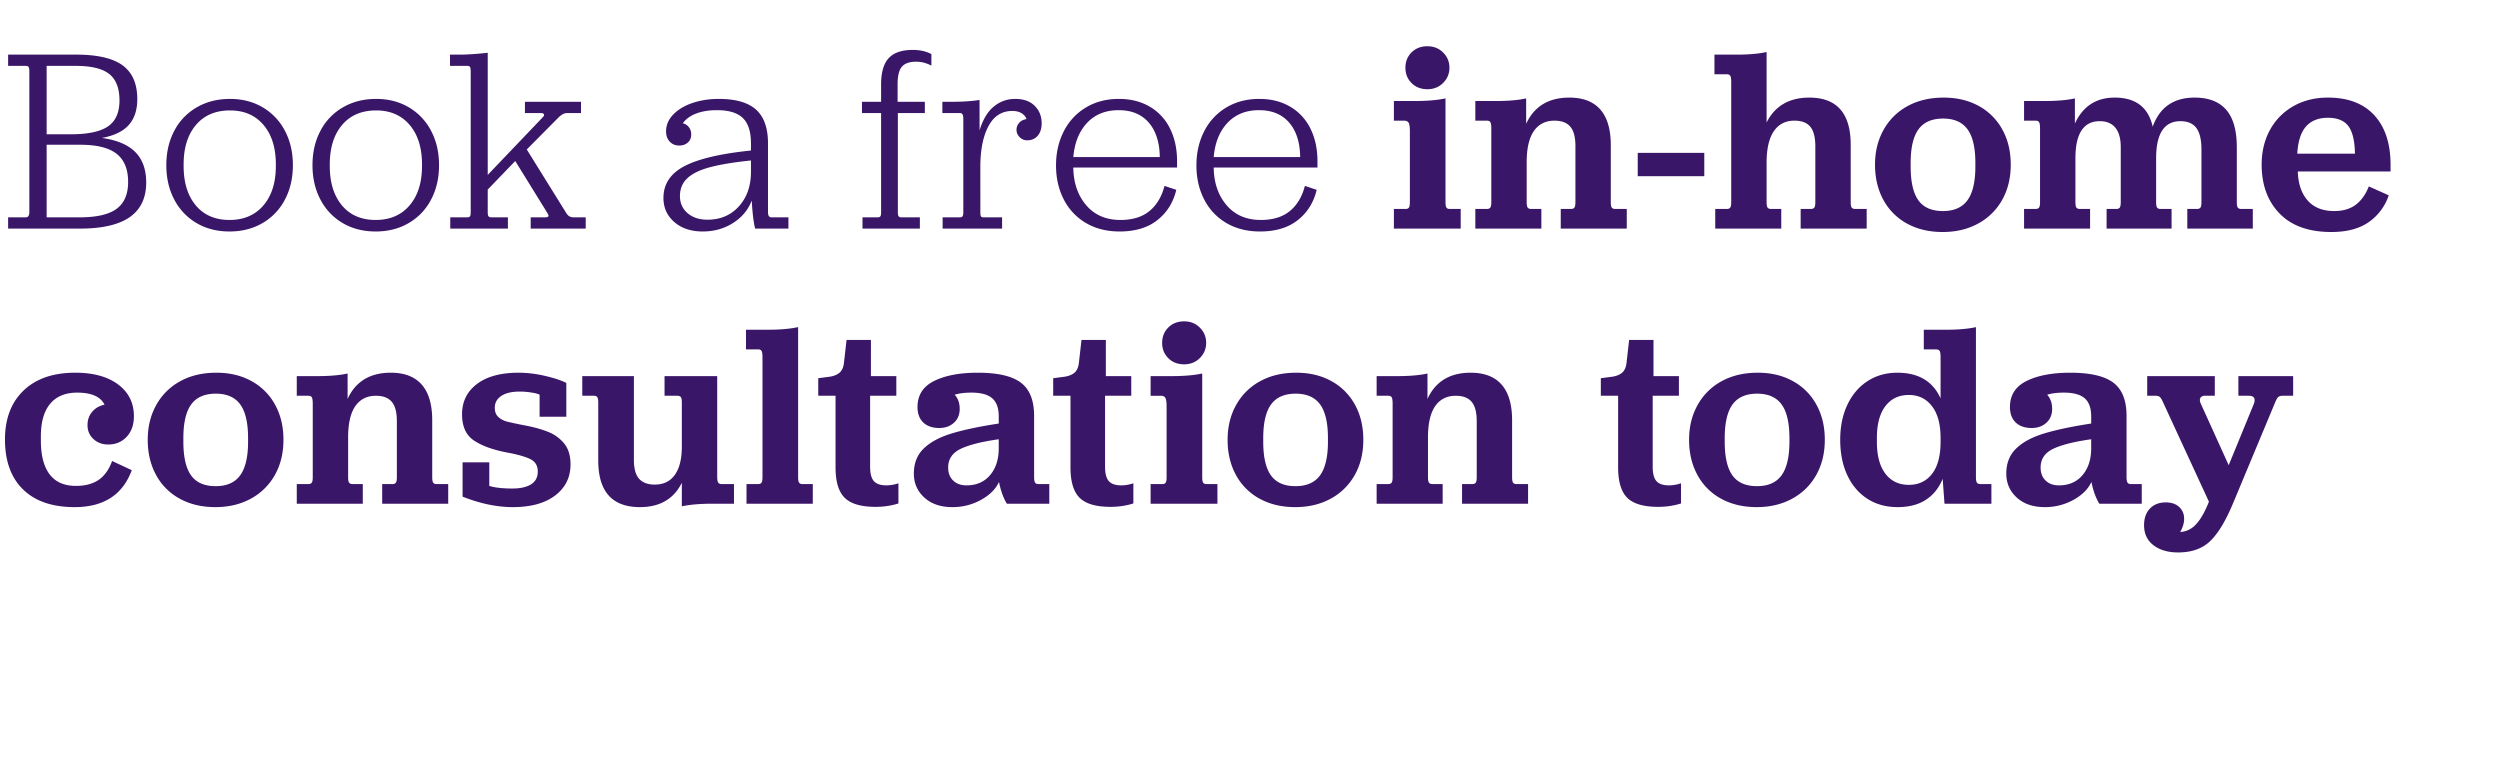 <svg width="229" height="70" viewBox="0 0 229 70" xmlns="http://www.w3.org/2000/svg"><g fill="#3a1669"><path d="M.744 19.908v1.032h6.552c2.064 0 3.596-.352 4.596-1.056 1-.704 1.5-1.76 1.5-3.168 0-1.184-.332-2.112-.996-2.784-.664-.672-1.684-1.104-3.06-1.296 1.12-.208 1.94-.604 2.46-1.188s.78-1.372.78-2.364c0-1.408-.448-2.44-1.344-3.096-.896-.656-2.312-.984-4.248-.984H.744v1.032h1.632c.112 0 .192.032.24.096.048.064.072.192.072.384v12.888c0 .336-.104.504-.312.504zm9.936-.78c-.704.52-1.832.78-3.384.78H4.272V13.26h3.096c1.504 0 2.608.276 3.312.828.704.552 1.056 1.412 1.056 2.58 0 1.12-.352 1.94-1.056 2.46zM6.504 12.3H4.272V6.036H6.96c1.408 0 2.424.248 3.048.744.624.496.936 1.304.936 2.424 0 1.104-.352 1.896-1.056 2.376-.704.48-1.832.72-3.384.72zM18.008 20.436c.872.512 1.876.768 3.012.768 1.136 0 2.144-.256 3.024-.768a5.308 5.308 0 002.052-2.148c.488-.92.732-1.972.732-3.156 0-1.184-.244-2.236-.732-3.156a5.334 5.334 0 00-2.04-2.148c-.872-.512-1.868-.768-2.988-.768-1.136 0-2.148.256-3.036.768a5.286 5.286 0 00-2.064 2.148c-.488.92-.732 1.972-.732 3.156 0 1.184.244 2.236.732 3.156a5.334 5.334 0 002.04 2.148zm6.12-1.62c-.76.888-1.796 1.332-3.108 1.332s-2.34-.444-3.084-1.332c-.744-.888-1.116-2.092-1.116-3.612v-.144c0-1.52.376-2.724 1.128-3.612.752-.888 1.792-1.332 3.12-1.332 1.296 0 2.32.444 3.072 1.332.752.888 1.128 2.092 1.128 3.612v.144c0 1.52-.38 2.724-1.14 3.612zM31.396 20.436c.872.512 1.876.768 3.012.768 1.136 0 2.144-.256 3.024-.768a5.308 5.308 0 002.052-2.148c.488-.92.732-1.972.732-3.156 0-1.184-.244-2.236-.732-3.156a5.334 5.334 0 00-2.04-2.148c-.872-.512-1.868-.768-2.988-.768-1.136 0-2.148.256-3.036.768a5.286 5.286 0 00-2.064 2.148c-.488.92-.732 1.972-.732 3.156 0 1.184.244 2.236.732 3.156a5.334 5.334 0 002.04 2.148zm6.12-1.62c-.76.888-1.796 1.332-3.108 1.332s-2.34-.444-3.084-1.332c-.744-.888-1.116-2.092-1.116-3.612v-.144c0-1.52.376-2.724 1.128-3.612.752-.888 1.792-1.332 3.12-1.332 1.296 0 2.32.444 3.072 1.332.752.888 1.128 2.092 1.128 3.612v.144c0 1.52-.38 2.724-1.14 3.612zM41.244 19.908v1.032h5.28v-1.032h-1.536c-.112 0-.192-.032-.24-.096-.048-.064-.072-.192-.072-.384v-2.064l2.52-2.616 2.952 4.776.06.12a.283.283 0 01.036.12c0 .096-.104.144-.312.144h-1.32v1.032h5.04v-1.032H52.5c-.256 0-.464-.128-.624-.384l-3.624-5.832 2.952-2.976c.144-.128.272-.22.384-.276a.906.906 0 01.408-.084h1.224V9.324h-5.136v1.032H49.5c.224 0 .336.056.336.168 0 .064-.04.136-.12.216l-5.04 5.28V4.836c-1.056.112-1.912.168-2.568.168h-.888v1.032h1.584c.128 0 .212.036.252.108.04.072.06.22.06.444v12.84c0 .208-.024.34-.072.396-.048.056-.128.084-.24.084zM61.768 20.34c.664.576 1.532.864 2.604.864 1.024 0 1.944-.256 2.76-.768.816-.512 1.392-1.2 1.728-2.064.064 1.152.168 2.008.312 2.568h3.048v-1.032h-1.56c-.208 0-.312-.16-.312-.48V13.14c0-1.408-.364-2.44-1.092-3.096-.728-.656-1.868-.984-3.42-.984-.864 0-1.664.124-2.4.372s-1.324.6-1.764 1.056c-.44.456-.66.972-.66 1.548 0 .384.112.696.336.936.224.24.512.36.864.36.32 0 .584-.092.792-.276.208-.184.312-.428.312-.732 0-.256-.068-.476-.204-.66a.996.996 0 00-.564-.372c.272-.384.676-.68 1.212-.888.536-.208 1.172-.312 1.908-.312 1.088 0 1.88.24 2.376.72s.744 1.256.744 2.328v.648c-2.8.288-4.836.768-6.108 1.44-1.272.672-1.908 1.64-1.908 2.904 0 .896.332 1.632.996 2.208zm1.212-.816c-.464-.4-.696-.92-.696-1.56 0-.672.228-1.22.684-1.644.456-.424 1.152-.76 2.088-1.008.936-.248 2.18-.452 3.732-.612v1.032c0 1.296-.368 2.352-1.104 3.168-.736.816-1.696 1.224-2.88 1.224-.752 0-1.36-.2-1.824-.6zM79.004 19.908v1.032h5.256v-1.032h-1.704c-.112 0-.192-.032-.24-.096-.048-.064-.072-.192-.072-.384v-9.072h2.472V9.324H82.22V7.716c0-.768.132-1.304.396-1.608.264-.304.7-.456 1.308-.456.48 0 .944.12 1.392.36V4.956c-.48-.256-1.048-.384-1.704-.384-1.008 0-1.744.252-2.208.756-.464.504-.696 1.308-.696 2.412v1.584h-1.752v1.032h1.752v9.072c0 .208-.024.34-.072.396-.048.056-.128.084-.24.084zM86.344 19.908v1.032h5.448v-1.032h-1.704c-.112 0-.188-.028-.228-.084-.04-.056-.06-.188-.06-.396V15.3c0-1.568.248-2.816.744-3.744.496-.928 1.224-1.392 2.184-1.392.352 0 .64.072.864.216.224.144.368.32.432.528-.288.048-.512.164-.672.348a.94.94 0 00-.24.636c0 .256.096.48.288.672a.948.948 0 00.696.288c.4 0 .72-.14.96-.42.24-.28.36-.66.36-1.14 0-.64-.212-1.172-.636-1.596-.424-.424-1.02-.636-1.788-.636-.736 0-1.388.232-1.956.696-.568.464-1.004 1.192-1.308 2.184V9.156c-.704.112-1.568.168-2.592.168h-.816v1.032h1.608c.112 0 .192.04.24.12.048.08.072.224.072.432v8.52c0 .192-.024.32-.072.384-.048.064-.128.096-.24.096zM99.468 20.424c.88.52 1.912.78 3.096.78 1.424 0 2.576-.348 3.456-1.044.88-.696 1.456-1.62 1.728-2.772l-1.08-.36c-.256.992-.716 1.76-1.38 2.304-.664.544-1.548.816-2.652.816-1.328 0-2.376-.452-3.144-1.356-.768-.904-1.16-2.052-1.176-3.444h9.504v-.576c0-1.136-.216-2.136-.648-3a4.697 4.697 0 00-1.86-2.004c-.808-.472-1.748-.708-2.82-.708-1.136 0-2.14.26-3.012.78a5.316 5.316 0 00-2.028 2.172c-.48.928-.72 1.976-.72 3.144 0 1.152.236 2.188.708 3.108a5.23 5.23 0 002.028 2.16zm6.768-6.036h-7.92c.112-1.312.532-2.356 1.26-3.132.728-.776 1.692-1.164 2.892-1.164 1.184 0 2.104.38 2.76 1.14.656.76.992 1.812 1.008 3.156zM112.328 20.424c.88.52 1.912.78 3.096.78 1.424 0 2.576-.348 3.456-1.044.88-.696 1.456-1.62 1.728-2.772l-1.08-.36c-.256.992-.716 1.76-1.38 2.304-.664.544-1.548.816-2.652.816-1.328 0-2.376-.452-3.144-1.356-.768-.904-1.16-2.052-1.176-3.444h9.504v-.576c0-1.136-.216-2.136-.648-3a4.697 4.697 0 00-1.86-2.004c-.808-.472-1.748-.708-2.82-.708-1.136 0-2.14.26-3.012.78a5.316 5.316 0 00-2.028 2.172c-.48.928-.72 1.976-.72 3.144 0 1.152.236 2.188.708 3.108a5.23 5.23 0 002.028 2.16zm6.768-6.036h-7.92c.112-1.312.532-2.356 1.26-3.132.728-.776 1.692-1.164 2.892-1.164 1.184 0 2.104.38 2.76 1.14.656.76.992 1.812 1.008 3.156z"/></g><g fill="#3a1669"><path d="M127.68 19.14v1.8h6.12v-1.8h-1.008c-.144 0-.244-.044-.3-.132-.056-.088-.084-.252-.084-.492V9.012c-.736.16-1.672.24-2.808.24h-1.92v1.8h.936c.208 0 .348.068.42.204.072.136.108.388.108.756v6.504c0 .24-.028.404-.084.492-.056.088-.156.132-.3.132zm1.62-11.532c.376.376.86.564 1.452.564.576 0 1.056-.192 1.44-.576.384-.384.576-.848.576-1.392 0-.544-.192-1.008-.576-1.392-.384-.384-.864-.576-1.44-.576-.592 0-1.076.188-1.452.564-.376.376-.564.844-.564 1.404 0 .56.188 1.028.564 1.404zM135.14 19.14v1.8h6.048v-1.8h-.936c-.144 0-.248-.04-.312-.12-.064-.08-.096-.248-.096-.504v-3.648c0-1.28.22-2.236.66-2.868.44-.632 1.068-.948 1.884-.948.656 0 1.14.184 1.452.552.312.368.468.96.468 1.776v5.136c0 .256-.032.424-.096.504-.064.08-.168.12-.312.12h-.936v1.8h6.048v-1.8h-1.056c-.144 0-.248-.04-.312-.12-.064-.08-.096-.248-.096-.504v-5.208c0-1.456-.32-2.548-.96-3.276-.64-.728-1.584-1.092-2.832-1.092-1.904 0-3.224.8-3.96 2.4V9.012c-.704.16-1.632.24-2.784.24h-1.872v1.8h1.056c.16 0 .268.048.324.144.056.096.084.288.084.576v6.744c0 .256-.032.424-.096.504-.064.08-.168.12-.312.12zM150.016 14.004v2.136h6.096v-2.136zM157.116 19.14v1.8h6.048v-1.8h-.936c-.144 0-.248-.04-.312-.12-.064-.08-.096-.248-.096-.504v-3.6c0-1.28.22-2.244.66-2.892.44-.648 1.068-.972 1.884-.972.672 0 1.16.188 1.464.564.304.376.456.972.456 1.788v5.112c0 .256-.032.424-.096.504-.064.08-.168.12-.312.12h-.936v1.8h6.048v-1.8h-1.056c-.144 0-.248-.04-.312-.12-.064-.08-.096-.248-.096-.504V13.26c0-2.88-1.264-4.32-3.792-4.32-1.84 0-3.144.76-3.912 2.28V4.764c-.704.16-1.632.24-2.784.24h-1.992v1.8h1.128c.16 0 .268.048.324.144.056.096.084.288.084.576v10.992c0 .256-.032.424-.096.504-.064.08-.168.12-.312.12zM174.692 20.484c.936.512 2.02.768 3.252.768 1.232 0 2.32-.26 3.264-.78a5.517 5.517 0 002.196-2.172c.52-.928.78-2 .78-3.216 0-1.216-.256-2.288-.768-3.216a5.395 5.395 0 00-2.16-2.16c-.928-.512-2-.768-3.216-.768-1.248 0-2.344.256-3.288.768a5.495 5.495 0 00-2.208 2.172c-.528.936-.792 2.004-.792 3.204 0 1.216.256 2.292.768 3.228a5.356 5.356 0 002.172 2.172zm5.532-2.148c-.48.664-1.232.996-2.256.996-1.024 0-1.772-.328-2.244-.984-.472-.656-.708-1.688-.708-3.096v-.312c0-1.408.24-2.44.72-3.096.48-.656 1.232-.984 2.256-.984 1.008 0 1.752.328 2.232.984.48.656.72 1.688.72 3.096v.312c0 1.392-.24 2.42-.72 3.084zM185.404 19.14v1.8h6.048v-1.8h-.936c-.144 0-.248-.04-.312-.12-.064-.08-.096-.248-.096-.504v-4.008c0-2.272.744-3.408 2.232-3.408.624 0 1.1.2 1.428.6.328.4.492.992.492 1.776v5.04c0 .256-.032.424-.096.504-.064.08-.168.12-.312.12h-.888v1.8h5.952v-1.8h-1.008c-.144 0-.248-.04-.312-.12-.064-.08-.096-.248-.096-.504v-4.008c0-2.272.744-3.408 2.232-3.408.656 0 1.14.208 1.452.624.312.416.468 1.072.468 1.968v4.824c0 .256-.032.424-.096.504-.064.08-.168.12-.312.12h-.888v1.8h6v-1.8H205.3c-.144 0-.248-.04-.312-.12-.064-.08-.096-.248-.096-.504V13.5c0-1.552-.324-2.7-.972-3.444-.648-.744-1.612-1.116-2.892-1.116-1.92 0-3.2.888-3.84 2.664-.4-1.776-1.56-2.664-3.48-2.664-1.696 0-2.912.792-3.648 2.376V9.012c-.704.16-1.632.24-2.784.24h-1.872v1.8h1.056c.16 0 .268.048.324.144.056.096.084.288.084.576v6.744c0 .256-.032.424-.096.504-.064.08-.168.12-.312.12zM208.812 19.56c1.096 1.128 2.676 1.692 4.74 1.692 1.424 0 2.568-.304 3.432-.912a4.836 4.836 0 001.824-2.448l-1.824-.816c-.288.736-.688 1.296-1.2 1.68-.512.384-1.168.576-1.968.576-1.056 0-1.868-.324-2.436-.972-.568-.648-.868-1.532-.9-2.652h8.496v-.6c0-1.952-.496-3.468-1.488-4.548s-2.408-1.62-4.248-1.62c-1.184 0-2.236.26-3.156.78a5.5 5.5 0 00-2.148 2.172c-.512.928-.768 1.992-.768 3.192 0 1.856.548 3.348 1.644 4.476zm6.9-5.484h-5.28c.064-1.136.332-1.968.804-2.496.472-.528 1.14-.792 2.004-.792.864 0 1.488.256 1.872.768.384.512.584 1.352.6 2.52z"/></g><g fill="#3a1669"><path d="M2.112 44.832c1.104 1.08 2.68 1.62 4.728 1.62 2.656 0 4.4-1.128 5.232-3.384l-1.8-.84c-.288.784-.7 1.36-1.236 1.728-.536.368-1.228.552-2.076.552-1.072 0-1.876-.352-2.412-1.056-.536-.704-.804-1.736-.804-3.096v-.384c0-1.312.284-2.308.852-2.988.568-.68 1.396-1.02 2.484-1.02 1.296 0 2.128.368 2.496 1.104-.464.096-.84.312-1.128.648-.288.336-.432.744-.432 1.224 0 .512.18.936.54 1.272.36.336.812.504 1.356.504.688 0 1.252-.236 1.692-.708.44-.472.66-1.1.66-1.884 0-1.216-.48-2.184-1.44-2.904-.96-.72-2.272-1.08-3.936-1.08-2.016 0-3.592.544-4.728 1.632C1.024 36.86.456 38.356.456 40.26c0 1.968.552 3.492 1.656 4.572zM16.472 45.684c.936.512 2.02.768 3.252.768 1.232 0 2.32-.26 3.264-.78a5.517 5.517 0 002.196-2.172c.52-.928.78-2 .78-3.216 0-1.216-.256-2.288-.768-3.216a5.395 5.395 0 00-2.16-2.16c-.928-.512-2-.768-3.216-.768-1.248 0-2.344.256-3.288.768a5.495 5.495 0 00-2.208 2.172c-.528.936-.792 2.004-.792 3.204 0 1.216.256 2.292.768 3.228a5.356 5.356 0 002.172 2.172zm5.532-2.148c-.48.664-1.232.996-2.256.996-1.024 0-1.772-.328-2.244-.984-.472-.656-.708-1.688-.708-3.096v-.312c0-1.408.24-2.44.72-3.096.48-.656 1.232-.984 2.256-.984 1.008 0 1.752.328 2.232.984.48.656.72 1.688.72 3.096v.312c0 1.392-.24 2.42-.72 3.084zM27.184 44.34v1.8h6.048v-1.8h-.936c-.144 0-.248-.04-.312-.12-.064-.08-.096-.248-.096-.504v-3.648c0-1.28.22-2.236.66-2.868.44-.632 1.068-.948 1.884-.948.656 0 1.14.184 1.452.552.312.368.468.96.468 1.776v5.136c0 .256-.032.424-.096.504-.064.08-.168.12-.312.12h-.936v1.8h6.048v-1.8H40c-.144 0-.248-.04-.312-.12-.064-.08-.096-.248-.096-.504v-5.208c0-1.456-.32-2.548-.96-3.276-.64-.728-1.584-1.092-2.832-1.092-1.904 0-3.224.8-3.96 2.4v-2.328c-.704.16-1.632.24-2.784.24h-1.872v1.8h1.056c.16 0 .268.048.324.144.056.096.084.288.084.576v6.744c0 .256-.032.424-.096.504-.064.08-.168.12-.312.12zM42.372 45.492c1.616.64 3.152.96 4.608.96 1.648 0 2.94-.356 3.876-1.068.936-.712 1.404-1.66 1.404-2.844 0-.8-.192-1.436-.576-1.908a3.587 3.587 0 00-1.464-1.068c-.592-.24-1.312-.44-2.16-.6a35.529 35.529 0 01-1.584-.336c-.32-.08-.592-.22-.816-.42-.224-.2-.336-.484-.336-.852 0-.464.2-.828.6-1.092.4-.264.96-.396 1.68-.396.336 0 .688.028 1.056.084.368.056.624.124.768.204v2.016h2.448v-3.096c-.48-.24-1.136-.456-1.968-.648a10.67 10.67 0 00-2.4-.288c-1.632 0-2.904.344-3.816 1.032-.912.688-1.368 1.616-1.368 2.784 0 1.12.372 1.924 1.116 2.412.744.488 1.764.852 3.06 1.092.944.176 1.64.376 2.088.6.448.224.672.6.672 1.128 0 .528-.204.92-.612 1.176-.408.256-.98.384-1.716.384-.896 0-1.6-.08-2.112-.24v-2.16h-2.448zM54.8 42.18c0 2.848 1.272 4.272 3.816 4.272 1.824 0 3.104-.744 3.84-2.232v2.16c.736-.16 1.672-.24 2.808-.24h1.968v-1.8h-1.128c-.16 0-.268-.048-.324-.144-.056-.096-.084-.288-.084-.576v-9.168h-4.824v1.8h1.176c.144 0 .248.04.312.12.064.08.096.248.096.504v4.032c0 1.12-.212 1.98-.636 2.58-.424.6-1.036.9-1.836.9-.64 0-1.12-.176-1.44-.528-.32-.352-.48-.936-.48-1.752v-7.656h-4.728v1.8h1.08c.128 0 .224.04.288.12.064.08.096.248.096.504zM68.38 44.34v1.8h6.072v-1.8h-.96c-.128 0-.224-.04-.288-.12-.064-.08-.096-.248-.096-.504V29.964c-.736.16-1.672.24-2.808.24h-1.968v1.8h1.128c.144 0 .244.048.3.144.056.096.084.288.084.576v10.992c0 .256-.032.424-.096.504-.064.08-.16.12-.288.12zM77.376 45.6c.56.552 1.504.828 2.832.828.736 0 1.432-.104 2.088-.312v-1.848a3.49 3.49 0 01-1.104.192c-.528 0-.908-.128-1.14-.384-.232-.256-.348-.696-.348-1.32v-6.504h2.4v-1.8h-2.328V31.14h-2.232l-.24 2.112c-.048.416-.192.72-.432.912-.24.192-.576.312-1.008.36l-.912.12v1.608h1.584v6.552c0 1.312.28 2.244.84 2.796zM84.668 45.576c.64.584 1.496.876 2.568.876a5.34 5.34 0 002.616-.66c.8-.44 1.352-.988 1.656-1.644.16.8.4 1.464.72 1.992h3.888v-1.8h-1.008c-.144 0-.244-.048-.3-.144-.056-.096-.084-.256-.084-.48V38.1c0-1.424-.404-2.44-1.212-3.048-.808-.608-2.124-.912-3.948-.912-1.648 0-2.98.252-3.996.756s-1.524 1.3-1.524 2.388c0 .608.176 1.08.528 1.416.352.336.84.504 1.464.504.544 0 .992-.16 1.344-.48.352-.32.528-.744.528-1.272s-.152-.96-.456-1.296c.416-.128.928-.192 1.536-.192.864 0 1.496.172 1.896.516.4.344.6.9.6 1.668v.648c-1.776.272-3.216.576-4.32.912-1.104.336-1.956.796-2.556 1.38-.6.584-.9 1.348-.9 2.292 0 .88.32 1.612.96 2.196zm2.64-1.56c-.304-.296-.456-.692-.456-1.188 0-.768.376-1.336 1.128-1.704.752-.368 1.92-.664 3.504-.888v.912c-.016.992-.288 1.792-.816 2.4-.528.608-1.24.912-2.136.912-.512 0-.92-.148-1.224-.444zM98.896 45.6c.56.552 1.504.828 2.832.828.736 0 1.432-.104 2.088-.312v-1.848a3.49 3.49 0 01-1.104.192c-.528 0-.908-.128-1.14-.384-.232-.256-.348-.696-.348-1.32v-6.504h2.4v-1.8h-2.328V31.14h-2.232l-.24 2.112c-.048.416-.192.72-.432.912-.24.192-.576.312-1.008.36l-.912.12v1.608h1.584v6.552c0 1.312.28 2.244.84 2.796zM105.396 44.34v1.8h6.12v-1.8h-1.008c-.144 0-.244-.044-.3-.132-.056-.088-.084-.252-.084-.492v-9.504c-.736.16-1.672.24-2.808.24h-1.92v1.8h.936c.208 0 .348.068.42.204.072.136.108.388.108.756v6.504c0 .24-.028.404-.084.492-.056.088-.156.132-.3.132zm1.62-11.532c.376.376.86.564 1.452.564.576 0 1.056-.192 1.44-.576.384-.384.576-.848.576-1.392 0-.544-.192-1.008-.576-1.392-.384-.384-.864-.576-1.44-.576-.592 0-1.076.188-1.452.564-.376.376-.564.844-.564 1.404 0 .56.188 1.028.564 1.404zM115.388 45.684c.936.512 2.02.768 3.252.768 1.232 0 2.32-.26 3.264-.78A5.517 5.517 0 00124.1 43.5c.52-.928.78-2 .78-3.216 0-1.216-.256-2.288-.768-3.216a5.395 5.395 0 00-2.16-2.16c-.928-.512-2-.768-3.216-.768-1.248 0-2.344.256-3.288.768a5.495 5.495 0 00-2.208 2.172c-.528.936-.792 2.004-.792 3.204 0 1.216.256 2.292.768 3.228a5.356 5.356 0 002.172 2.172zm5.532-2.148c-.48.664-1.232.996-2.256.996-1.024 0-1.772-.328-2.244-.984-.472-.656-.708-1.688-.708-3.096v-.312c0-1.408.24-2.44.72-3.096.48-.656 1.232-.984 2.256-.984 1.008 0 1.752.328 2.232.984.48.656.72 1.688.72 3.096v.312c0 1.392-.24 2.42-.72 3.084zM126.1 44.34v1.8h6.048v-1.8h-.936c-.144 0-.248-.04-.312-.12-.064-.08-.096-.248-.096-.504v-3.648c0-1.28.22-2.236.66-2.868.44-.632 1.068-.948 1.884-.948.656 0 1.14.184 1.452.552.312.368.468.96.468 1.776v5.136c0 .256-.032.424-.096.504-.064.08-.168.12-.312.12h-.936v1.8h6.048v-1.8h-1.056c-.144 0-.248-.04-.312-.12-.064-.08-.096-.248-.096-.504v-5.208c0-1.456-.32-2.548-.96-3.276-.64-.728-1.584-1.092-2.832-1.092-1.904 0-3.224.8-3.96 2.4v-2.328c-.704.16-1.632.24-2.784.24H126.1v1.8h1.056c.16 0 .268.048.324.144.056.096.084.288.084.576v6.744c0 .256-.032.424-.096.504-.064.08-.168.12-.312.12zM149.06 45.6c.56.552 1.504.828 2.832.828.736 0 1.432-.104 2.088-.312v-1.848a3.49 3.49 0 01-1.104.192c-.528 0-.908-.128-1.14-.384-.232-.256-.348-.696-.348-1.32v-6.504h2.4v-1.8h-2.328V31.14h-2.232l-.24 2.112c-.048.416-.192.72-.432.912-.24.192-.576.312-1.008.36l-.912.12v1.608h1.584v6.552c0 1.312.28 2.244.84 2.796zM157.66 45.684c.936.512 2.02.768 3.252.768 1.232 0 2.32-.26 3.264-.78a5.517 5.517 0 002.196-2.172c.52-.928.78-2 .78-3.216 0-1.216-.256-2.288-.768-3.216a5.395 5.395 0 00-2.16-2.16c-.928-.512-2-.768-3.216-.768-1.248 0-2.344.256-3.288.768a5.495 5.495 0 00-2.208 2.172c-.528.936-.792 2.004-.792 3.204 0 1.216.256 2.292.768 3.228a5.356 5.356 0 002.172 2.172zm5.532-2.148c-.48.664-1.232.996-2.256.996-1.024 0-1.772-.328-2.244-.984-.472-.656-.708-1.688-.708-3.096v-.312c0-1.408.24-2.44.72-3.096.48-.656 1.232-.984 2.256-.984 1.008 0 1.752.328 2.232.984.48.656.72 1.688.72 3.096v.312c0 1.392-.24 2.42-.72 3.084zM171.048 45.684c.792.512 1.716.768 2.772.768 1.04 0 1.904-.224 2.592-.672.688-.448 1.2-1.088 1.536-1.92l.168 2.28h4.296v-1.8h-1.008c-.144 0-.248-.04-.312-.12-.064-.08-.096-.248-.096-.504V29.964c-.704.16-1.632.24-2.784.24h-1.992v1.8h1.128c.16 0 .268.048.324.144.056.096.084.288.084.576v3.768c-.704-1.568-2.024-2.352-3.96-2.352-1.024 0-1.932.256-2.724.768-.792.512-1.408 1.232-1.848 2.16-.44.928-.66 2-.66 3.216 0 1.232.216 2.312.648 3.24.432.928 1.044 1.648 1.836 2.16zm5.928-2.28c-.52.672-1.228 1.008-2.124 1.008-.912 0-1.628-.34-2.148-1.02-.52-.68-.78-1.652-.78-2.916v-.36c0-1.264.26-2.236.78-2.916.52-.68 1.236-1.02 2.148-1.02.88 0 1.584.34 2.112 1.02.528.68.792 1.652.792 2.916v.36c0 1.28-.26 2.256-.78 2.928zM184.736 45.576c.64.584 1.496.876 2.568.876a5.34 5.34 0 002.616-.66c.8-.44 1.352-.988 1.656-1.644.16.8.4 1.464.72 1.992h3.888v-1.8h-1.008c-.144 0-.244-.048-.3-.144-.056-.096-.084-.256-.084-.48V38.1c0-1.424-.404-2.44-1.212-3.048-.808-.608-2.124-.912-3.948-.912-1.648 0-2.98.252-3.996.756s-1.524 1.3-1.524 2.388c0 .608.176 1.08.528 1.416.352.336.84.504 1.464.504.544 0 .992-.16 1.344-.48.352-.32.528-.744.528-1.272s-.152-.96-.456-1.296c.416-.128.928-.192 1.536-.192.864 0 1.496.172 1.896.516.4.344.6.9.6 1.668v.648c-1.776.272-3.216.576-4.32.912-1.104.336-1.956.796-2.556 1.38-.6.584-.9 1.348-.9 2.292 0 .88.32 1.612.96 2.196zm2.64-1.56c-.304-.296-.456-.692-.456-1.188 0-.768.376-1.336 1.128-1.704.752-.368 1.92-.664 3.504-.888v.912c-.016.992-.288 1.792-.816 2.4-.528.608-1.24.912-2.136.912-.512 0-.92-.148-1.224-.444zM197.26 49.944c.576.44 1.328.66 2.256.66 1.232 0 2.208-.344 2.928-1.032.72-.688 1.416-1.832 2.088-3.432l3.864-9.264c.112-.272.212-.444.3-.516.088-.072.228-.108.42-.108h.936v-1.8h-5.016v1.8h.96c.352 0 .528.136.528.408a.978.978 0 01-.072.336l-2.304 5.616-2.568-5.664a.94.94 0 01-.072-.312c0-.112.04-.204.12-.276a.485.485 0 01.336-.108h.912v-1.8h-6.192v1.8h.792c.16 0 .284.04.372.12.088.08.188.248.3.504l4.176 9.048v.072l-.144.336c-.336.784-.7 1.372-1.092 1.764a2.076 2.076 0 01-1.38.636c.24-.432.36-.832.36-1.2 0-.448-.152-.812-.456-1.092-.304-.28-.712-.42-1.224-.42-.608 0-1.092.188-1.452.564-.36.376-.54.884-.54 1.524 0 .784.288 1.396.864 1.836z"/></g></svg>